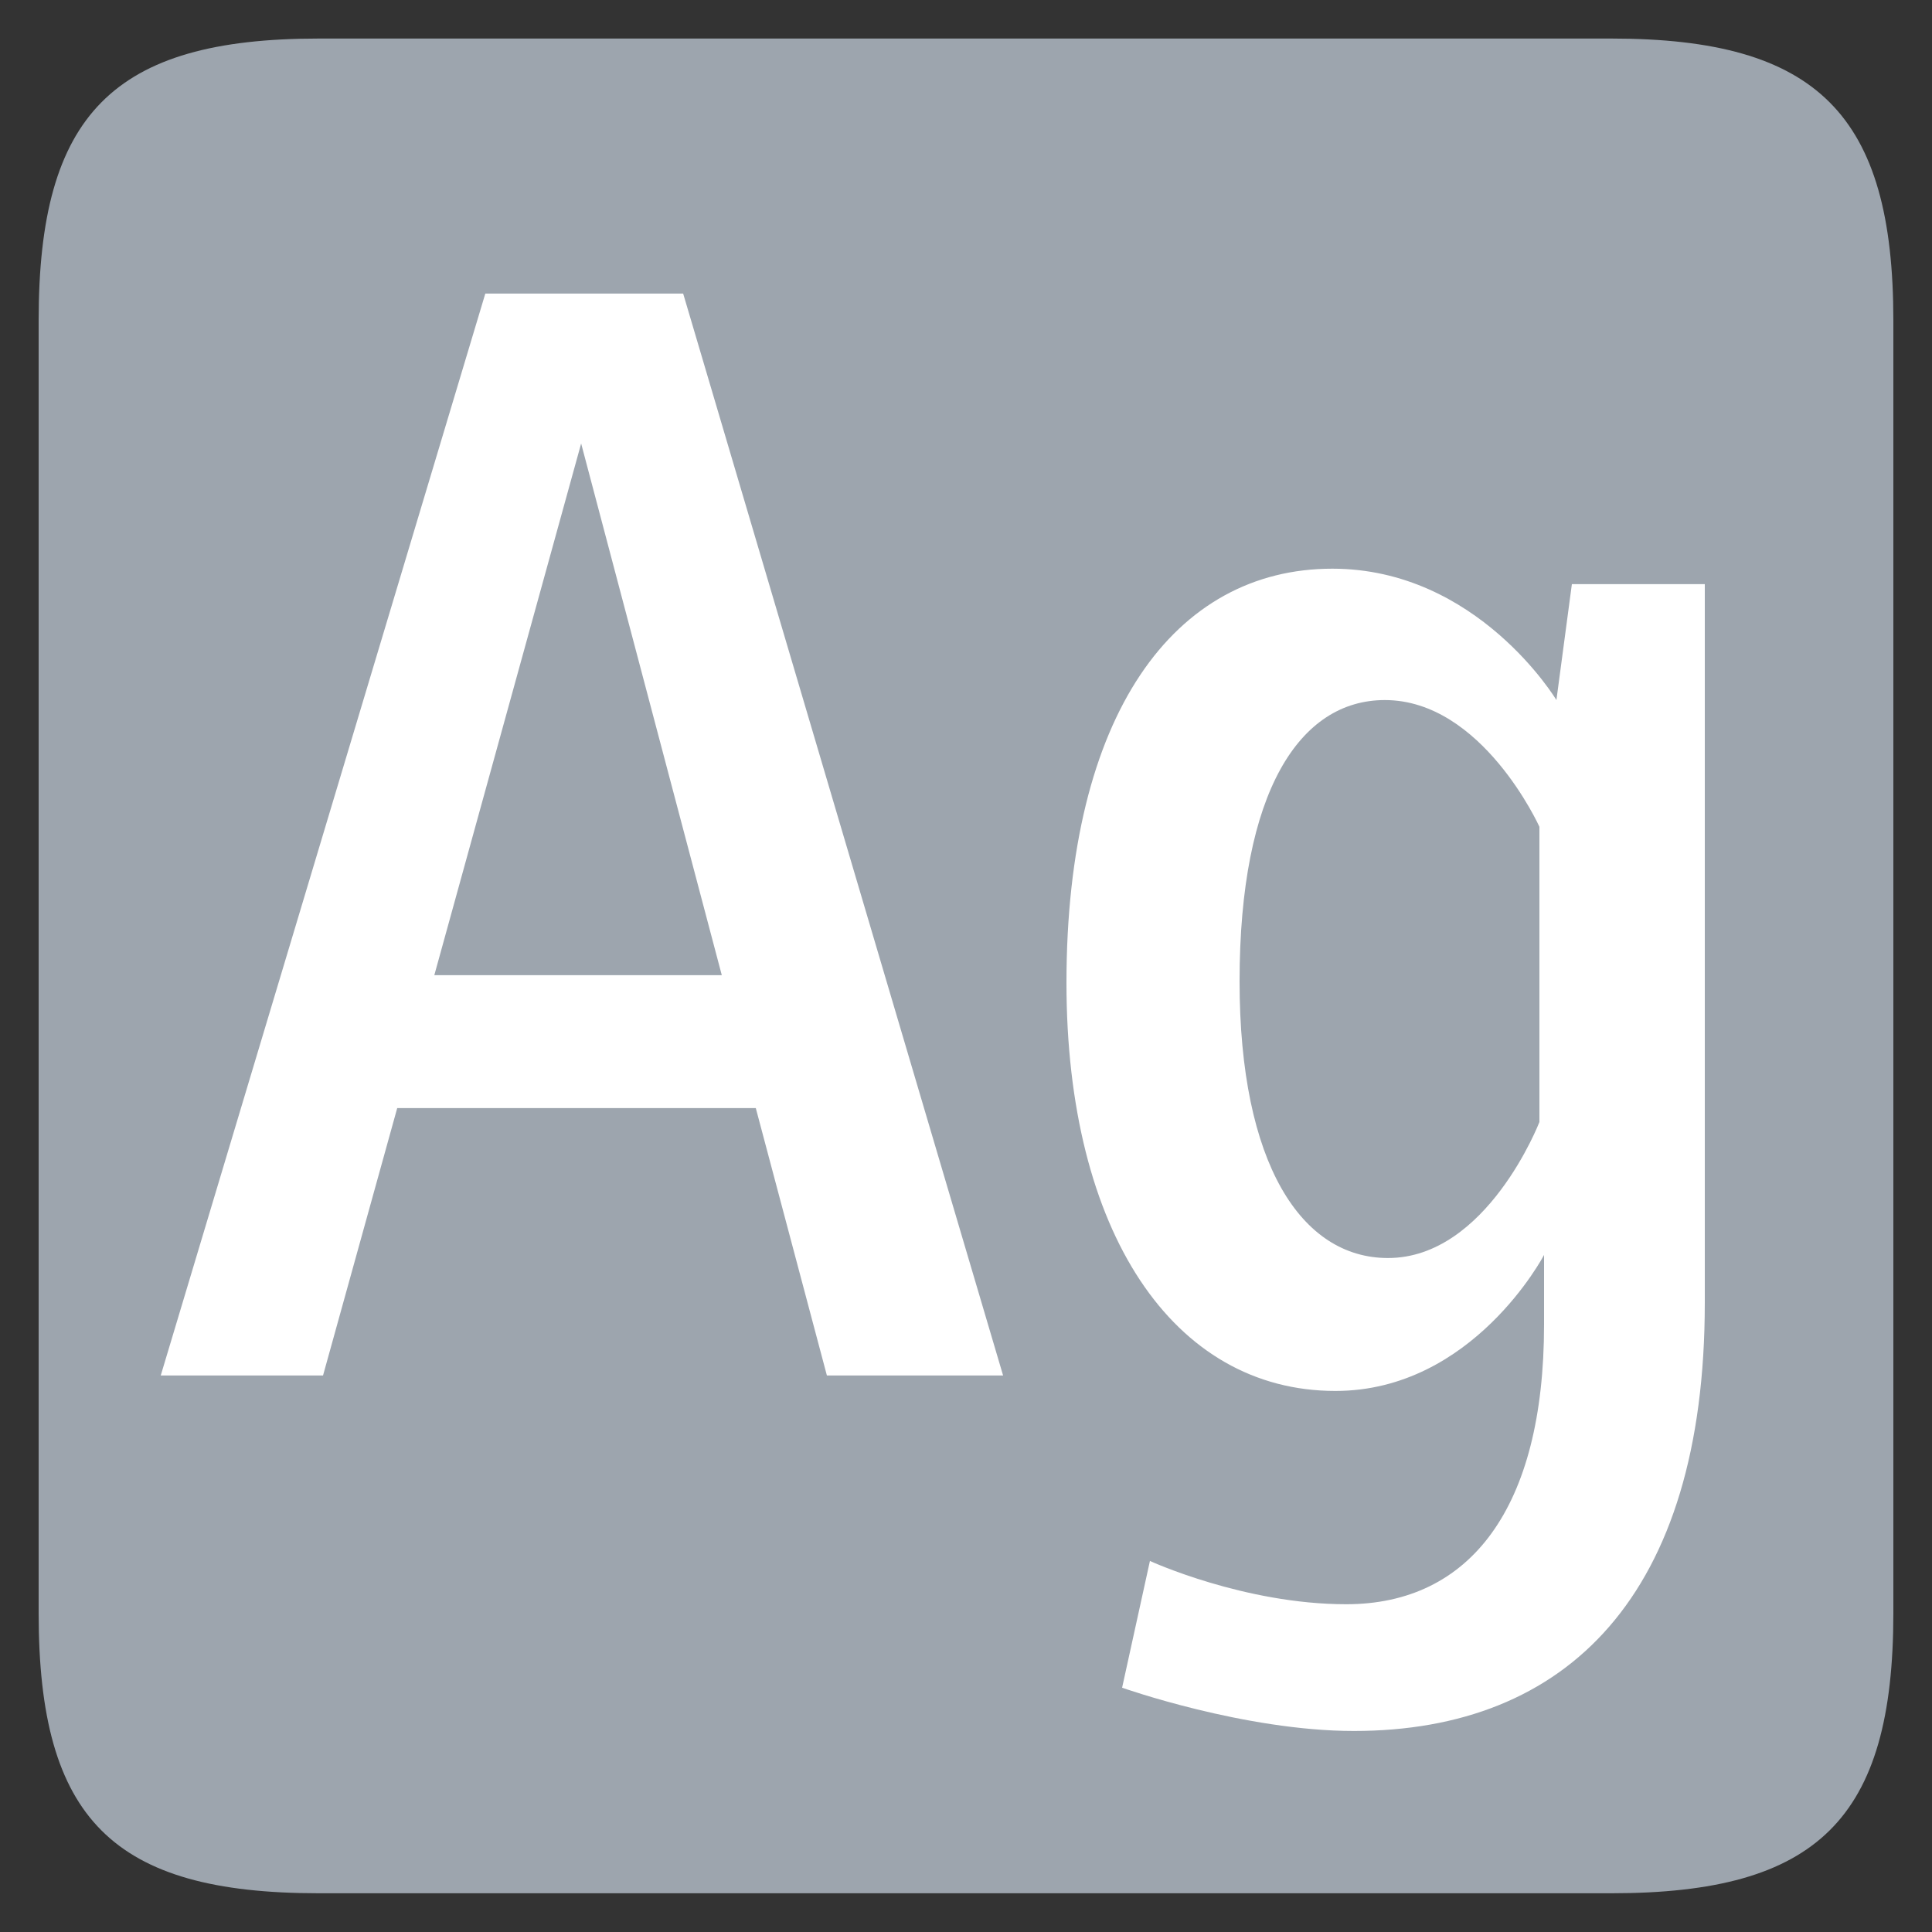 <?xml version="1.0" standalone="no"?>
<!DOCTYPE svg PUBLIC "-//W3C//DTD SVG 1.1//EN" "http://www.w3.org/Graphics/SVG/1.1/DTD/svg11.dtd">
<svg width="100%" height="100%" viewBox="0 0 200 200" version="1.1" xmlns="http://www.w3.org/2000/svg" xmlns:xlink="http://www.w3.org/1999/xlink" xml:space="preserve" style="fill-rule:evenodd;clip-rule:evenodd;stroke-linejoin:round;stroke-miterlimit:1.414;">
    <rect x="0" y="0" width="200" height="200" fill="#333333" stroke="none"/>
    <g transform="matrix(1,0,0,1,-88.447,99)">
        <path d="M255.263,96.99C276.575,96.99 284.447,89.31 284.447,67.998L284.447,-65.826C284.447,-87.138 276.575,-95.01 255.263,-95.01L121.439,-95.01C100.127,-95.01 92.447,-87.138 92.447,-65.826L92.447,67.998C92.447,89.31 100.127,96.99 121.439,96.99L255.263,96.99Z" style="fill:rgb(157,165,174);fill-rule:nonzero;"/>
    </g>
    <g transform="matrix(1,0,0,1,-76.447,45.4)">
        <g id="OTF">
            <path d="M162.047,96.99L180.287,96.99L147.167,-15.01L126.687,-15.01L93.087,96.99L109.887,96.99L117.567,69.31L154.687,69.31L162.047,96.99ZM121.407,55.55L136.607,0.51L151.167,55.55L121.407,55.55Z" style="fill:white;fill-rule:nonzero;"/>
            <path d="M214.367,13.47C198.047,13.47 186.847,28.51 186.847,56.35C186.847,82.11 197.887,98.59 214.687,98.59C228.927,98.59 236.287,84.51 236.287,84.51L236.287,91.71C236.287,110.75 228.607,120.67 215.807,120.67C205.247,120.67 195.487,116.19 195.487,116.19L192.607,129.31C192.607,129.31 205.247,133.79 216.607,133.79C238.687,133.79 252.927,119.71 252.927,89.47L252.927,15.07L239.167,15.07L237.567,27.07C237.567,27.07 229.407,13.47 214.367,13.47ZM219.807,27.07C229.887,27.07 235.807,40.19 235.807,40.19L235.807,70.75C235.807,70.75 230.367,84.83 220.127,84.83C211.167,84.83 204.767,75.07 204.767,56.19C204.767,36.51 211.007,27.07 219.807,27.07Z" style="fill:white;fill-rule:nonzero;"/>
        </g>
    </g>
</svg>
